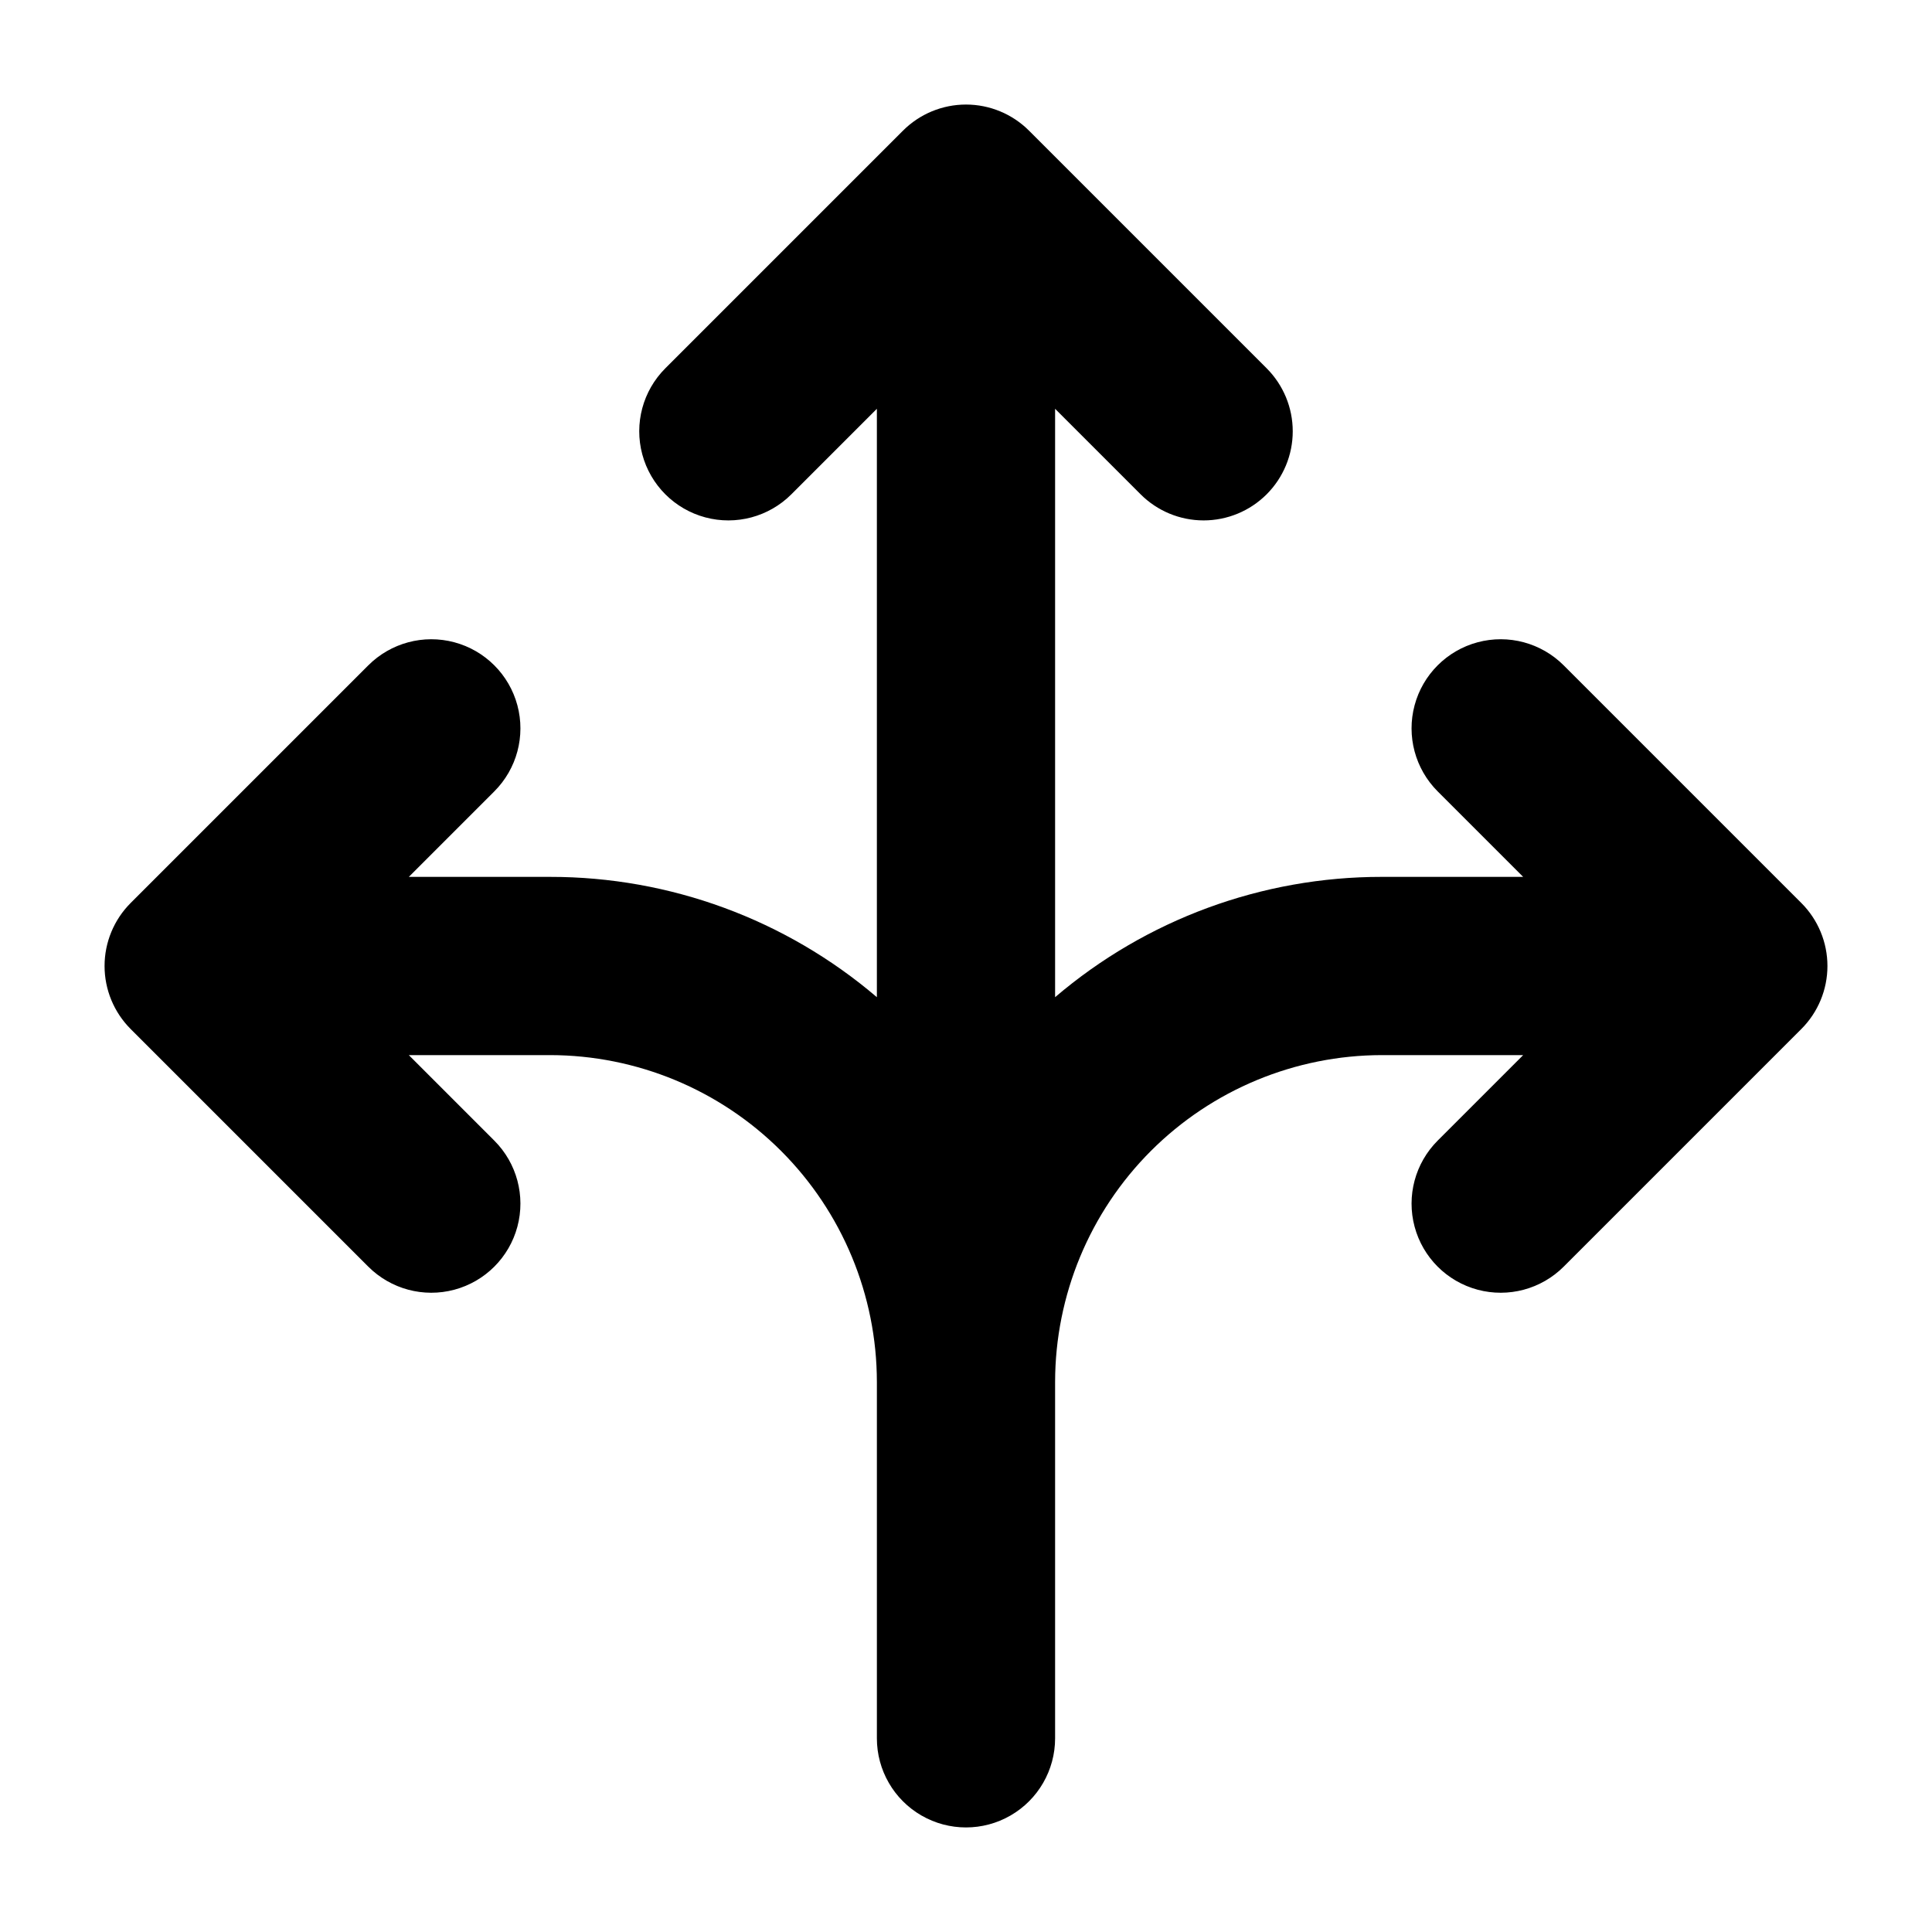 <?xml version="1.0" encoding="UTF-8"?>
<!-- Uploaded to: SVG Repo, www.svgrepo.com, Generator: SVG Repo Mixer Tools -->
<svg fill="#000000" width="800px" height="800px" version="1.1" viewBox="144 144 512 512" xmlns="http://www.w3.org/2000/svg">
 <path d="m621.37 383.3-62.977-62.977c-5.965-5.965-14.66-8.297-22.812-6.113-8.148 2.184-14.516 8.551-16.699 16.699-2.184 8.148 0.148 16.844 6.113 22.812l22.66 22.66h-37.449c-31.742-0.027-62.449 11.277-86.594 31.883v-155.93l22.66 22.66c4.43 4.43 10.438 6.918 16.699 6.918 6.266 0 12.273-2.488 16.699-6.914 4.43-4.43 6.918-10.438 6.918-16.699 0-6.266-2.488-12.273-6.914-16.699l-62.977-62.977c-4.43-4.43-10.438-6.918-16.699-6.918-6.266 0-12.273 2.488-16.699 6.918l-62.977 62.977c-5.969 5.965-8.297 14.66-6.113 22.809 2.184 8.152 8.551 14.516 16.699 16.699 8.148 2.184 16.844-0.145 22.812-6.113l22.66-22.66v155.93c-24.145-20.605-54.852-31.91-86.594-31.883h-37.449l22.66-22.66c5.969-5.969 8.297-14.664 6.113-22.812-2.184-8.148-8.551-14.516-16.699-16.699-8.148-2.184-16.844 0.148-22.812 6.113l-62.977 62.977c-4.426 4.43-6.914 10.434-6.914 16.699 0 6.262 2.488 12.27 6.914 16.699l62.977 62.977c5.969 5.965 14.664 8.293 22.812 6.109 8.148-2.184 14.516-8.547 16.699-16.699 2.184-8.148-0.145-16.844-6.113-22.809l-22.66-22.664h37.449c22.957 0.027 44.969 9.16 61.203 25.391 16.234 16.234 25.363 38.246 25.391 61.203v94.465c0 8.438 4.5 16.234 11.809 20.453 7.305 4.219 16.309 4.219 23.613 0 7.309-4.219 11.809-12.016 11.809-20.453v-94.465c0.027-22.957 9.16-44.969 25.391-61.203 16.234-16.23 38.246-25.363 61.203-25.391h37.449l-22.66 22.66v0.004c-5.965 5.965-8.297 14.66-6.113 22.809 2.184 8.152 8.551 14.516 16.699 16.699 8.152 2.184 16.848-0.145 22.812-6.109l62.977-62.977c4.43-4.43 6.918-10.438 6.918-16.699 0-6.266-2.488-12.27-6.918-16.699z"/>
</svg>